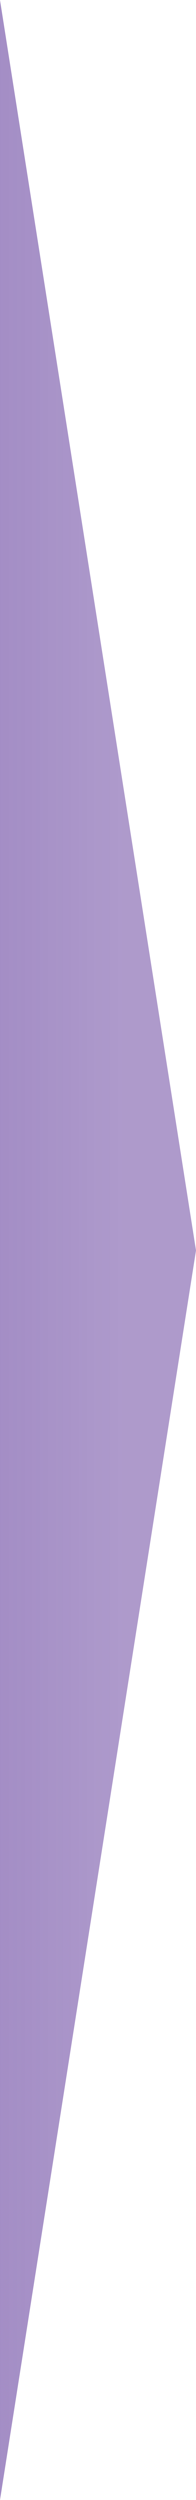 <?xml version="1.0" encoding="UTF-8"?>
<svg id="Layer_2" data-name="Layer 2" xmlns="http://www.w3.org/2000/svg" xmlns:xlink="http://www.w3.org/1999/xlink" viewBox="0 0 20.08 255.57">
  <defs>
    <style>
      .cls-1 {
        fill: url(#linear-gradient);
      }
    </style>
    <linearGradient id="linear-gradient" x1="-1721.85" y1="357.03" x2="-1722.83" y2="357.03" gradientTransform="translate(192290.78 91375.11) scale(111.67 -255.57)" gradientUnits="userSpaceOnUse">
      <stop offset="0" stop-color="#593196" stop-opacity=".49"/>
      <stop offset="1" stop-color="#593196"/>
    </linearGradient>
  </defs>
  <g id="Layer_1-2" data-name="Layer 1">
    <path id="Path_393" data-name="Path 393" class="cls-1" d="m0,0l20.08,127.83L0,255.57V0Z"/>
  </g>
</svg>